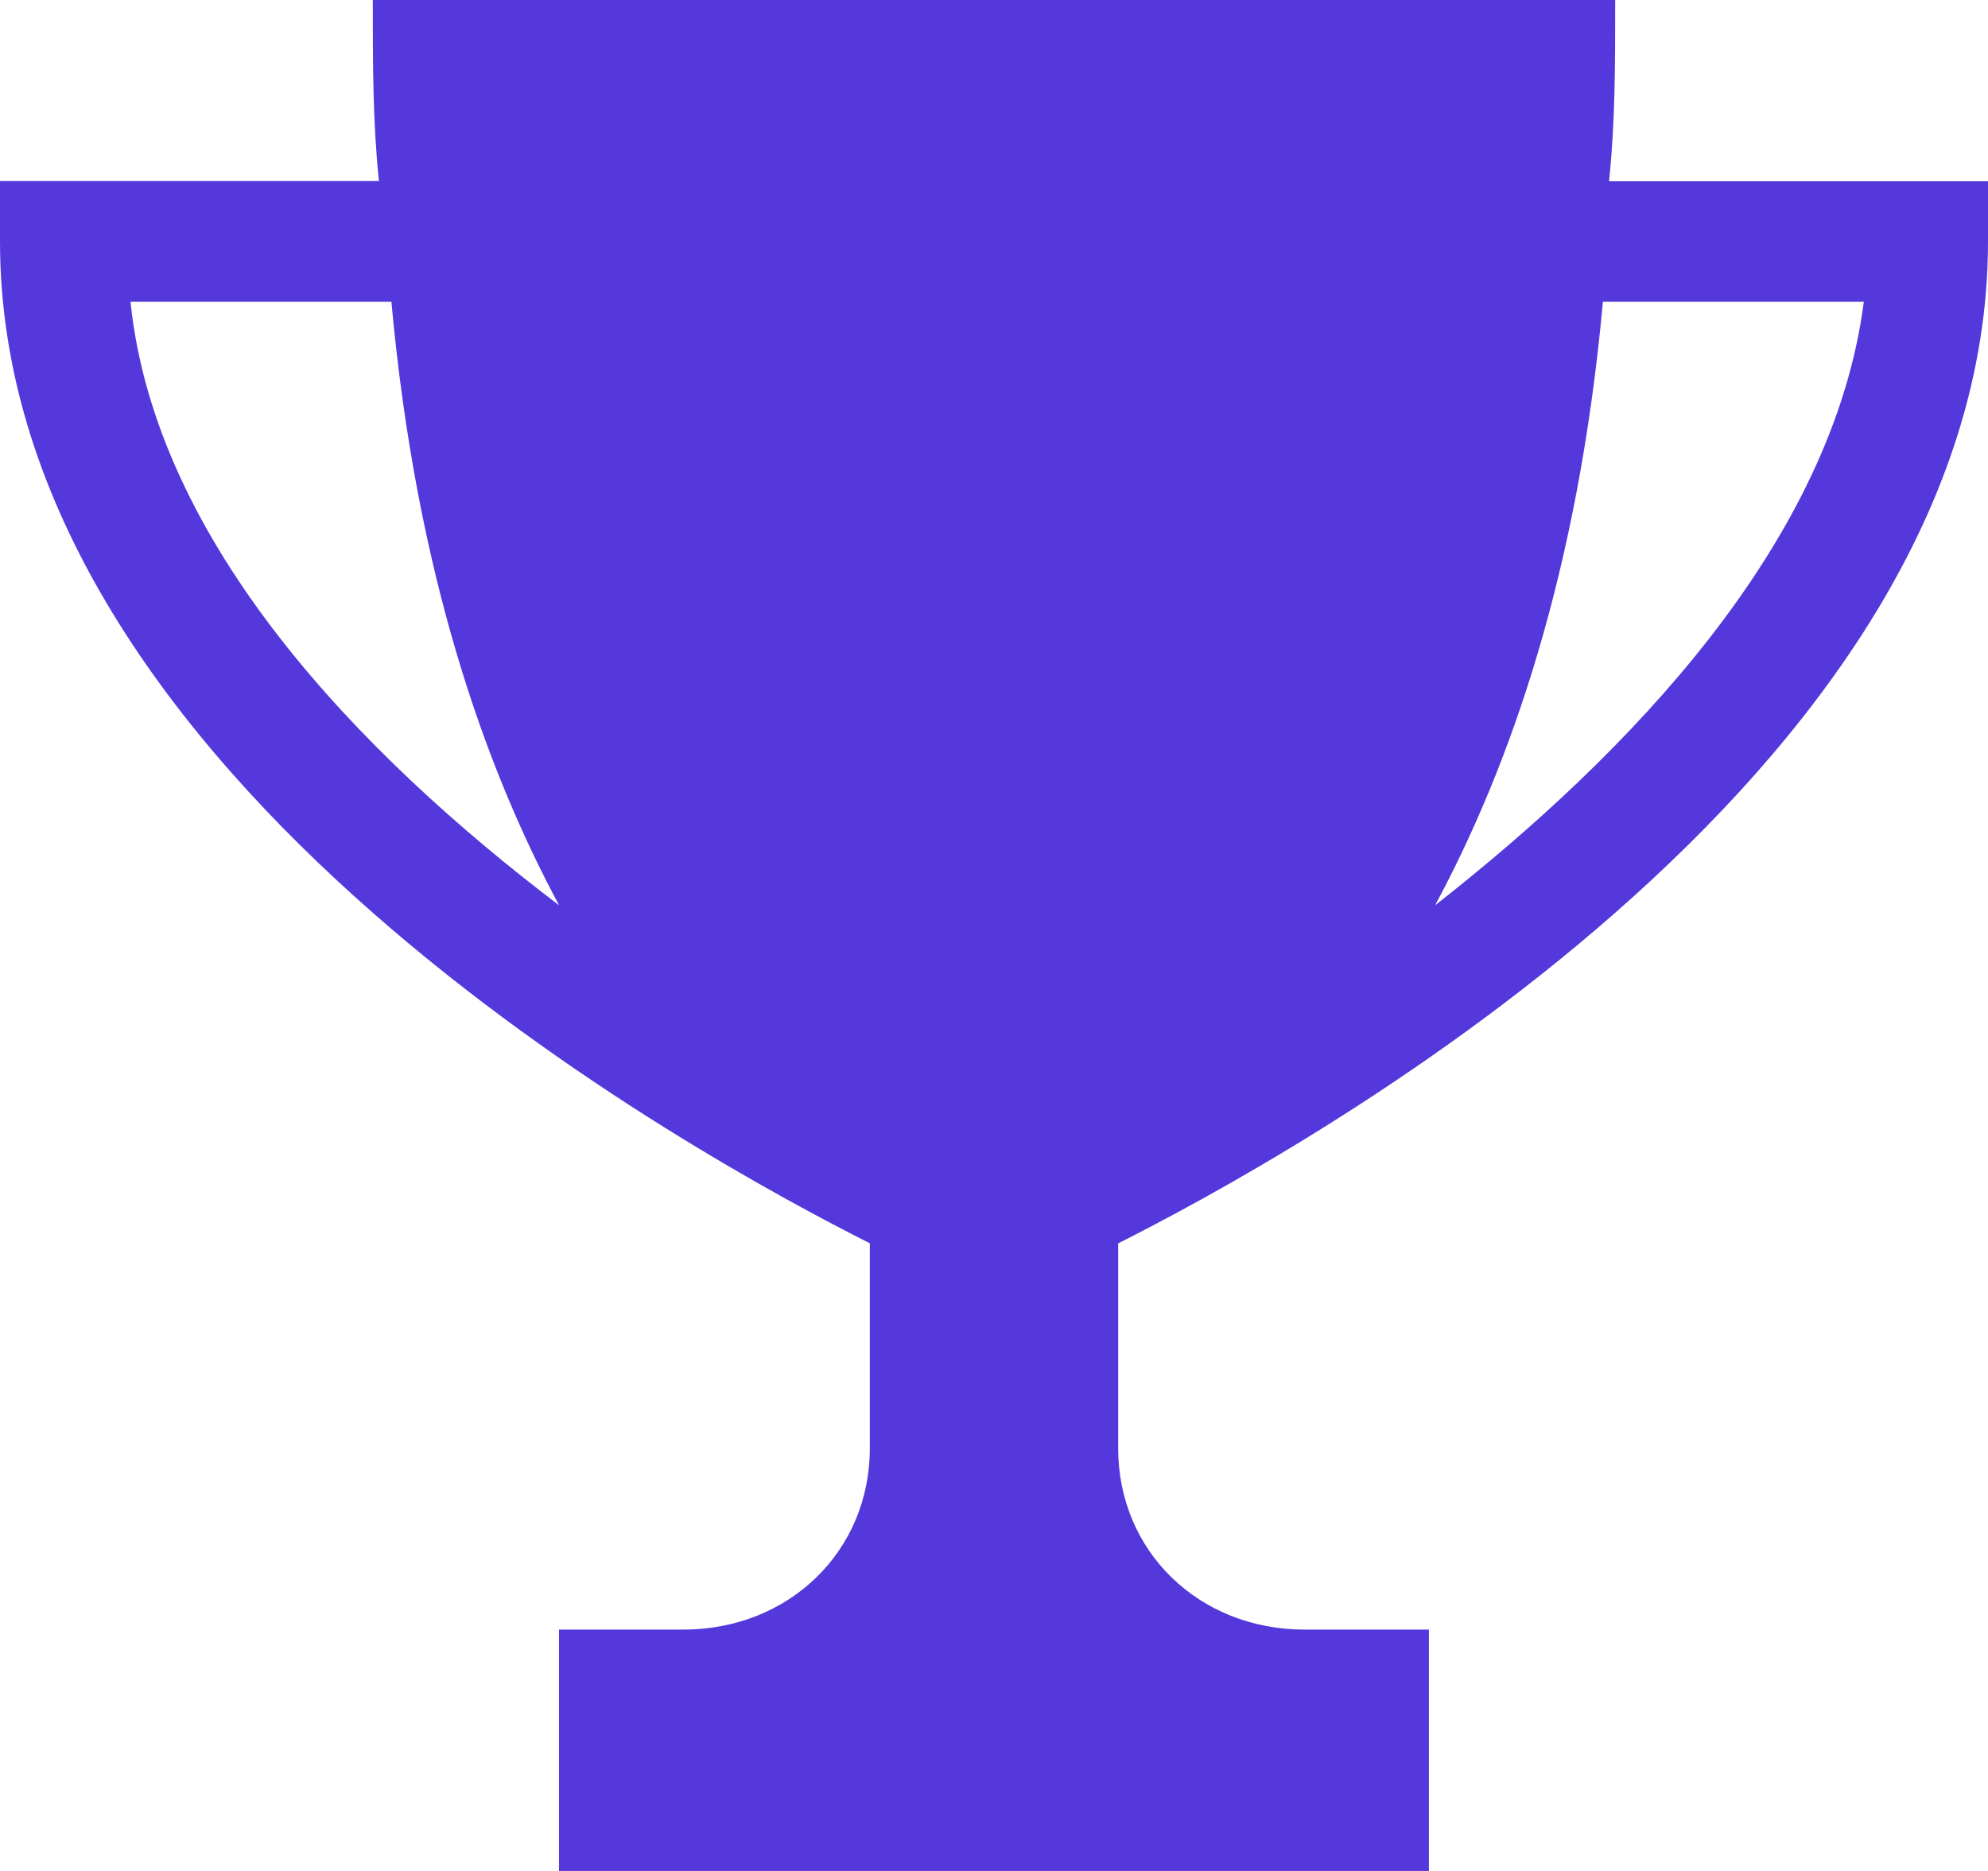 <svg xmlns="http://www.w3.org/2000/svg" width="17" height="16"><path fill="#5438DC" fill-rule="evenodd" d="M13.76 1.548c.052-.515.052-.98.052-1.548H3.188c0 .568 0 1.033.052 1.548H0v.516c0 4.594 6.004 7.846 7.438 8.568v1.755c0 .878-.691 1.549-1.595 1.549H4.78V16h7.439v-2.064h-1.063c-.904 0-1.594-.67-1.594-1.549v-1.754C10.996 9.91 17 6.658 17 2.065V1.55h-3.24zM1.116 2.581h2.231c.212 2.323.797 3.975 1.434 5.161-1.7-1.29-3.453-3.097-3.665-5.161zm11.156 5.161c.638-1.187 1.223-2.838 1.435-5.161h2.231c-.266 2.064-2.02 3.871-3.666 5.161z"/></svg>